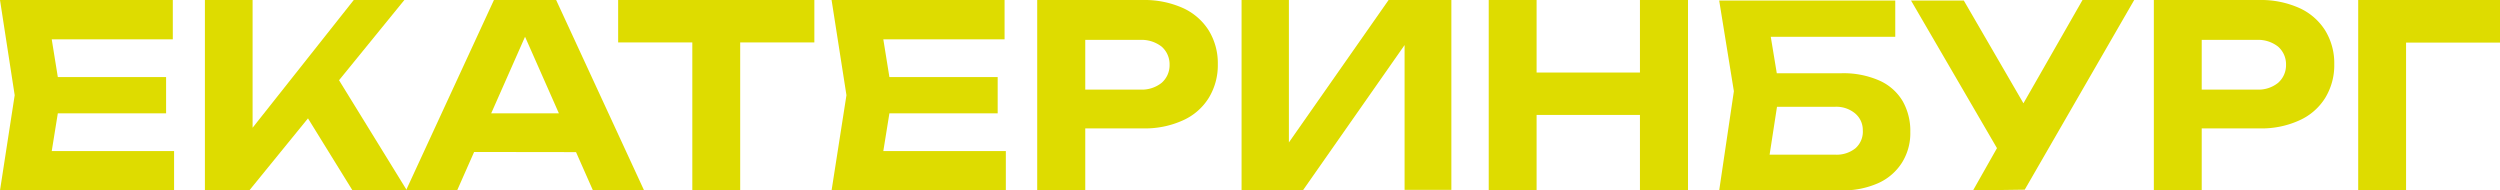 <?xml version="1.0" encoding="UTF-8"?> <svg xmlns="http://www.w3.org/2000/svg" viewBox="0 0 137.87 10.5"><g id="Слой_2" data-name="Слой 2"><g id="Слой_1-2" data-name="Слой 1"><path d="M4.05,7l-.7,4.34L2.24,10.08H10.3v2.17H.7L1.51,7,.7,1.75h9.53V3.92h-8L3.35,2.66ZM9.86,6V8H2.25V6Z" transform="translate(-0.7 -1.75)" style="fill:#dedc00"></path><path d="M12,12.25V1.75h2.63v8.37L14,9.59l6.21-7.84H23l-8.55,10.5Zm5-5.08L19,5.53l4.14,6.72h-3Z" transform="translate(-0.7 -1.75)" style="fill:#dedc00"></path><path d="M31.37,1.75l4.85,10.5H33.4L29.25,2.86h.81l-4.15,9.39H23.09l4.85-10.5ZM26,10.13V8h7.25v2.14Z" transform="translate(-0.7 -1.75)" style="fill:#dedc00"></path><path d="M34.79,1.75H45.61V4.09H34.79Zm4.09,1.18h2.64v9.32H38.88Z" transform="translate(-0.7 -1.75)" style="fill:#dedc00"></path><path d="M49.91,7l-.7,4.34L48.1,10.08h8.07v2.17H46.56L47.38,7l-.82-5.25H56.1V3.92h-8l1.11-1.26Zm5.81-1V8h-7.6V6Z" transform="translate(-0.7 -1.75)" style="fill:#dedc00"></path><path d="M63.71,1.75a5.2,5.2,0,0,1,2.22.44,3.28,3.28,0,0,1,1.43,1.24,3.45,3.45,0,0,1,.5,1.86,3.45,3.45,0,0,1-.5,1.86,3.22,3.22,0,0,1-1.43,1.24,5.05,5.05,0,0,1-2.22.44H59.12V6.69h4.45a1.75,1.75,0,0,0,1.19-.37,1.29,1.29,0,0,0,.44-1,1.29,1.29,0,0,0-.44-1,1.8,1.8,0,0,0-1.19-.37H59.36l1.19-1.23v9.59H57.9V1.75Z" transform="translate(-0.7 -1.75)" style="fill:#dedc00"></path><path d="M69.17,12.25V1.75h2.61v9.13L71,10.72l6.3-9h3.44v10.5H78.16V3l.76.15-6.39,9.13Z" transform="translate(-0.7 -1.75)" style="fill:#dedc00"></path><path d="M82.8,1.75h2.64v10.5H82.8Zm1.47,4h8V8.09h-8Zm6.87-4h2.65v10.5H91.14Z" transform="translate(-0.7 -1.75)" style="fill:#dedc00"></path><path d="M97.52,5.79h4.71a4.9,4.9,0,0,1,2.13.41,2.82,2.82,0,0,1,1.27,1.13,3.32,3.32,0,0,1,.42,1.7,3.06,3.06,0,0,1-.46,1.69,3,3,0,0,1-1.31,1.13,4.78,4.78,0,0,1-2,.4H95.51l.81-5.47-.81-5h9.71v2H97.15l1-1.24.69,4.18-.74,4.79-1-1.23h4.82a1.65,1.65,0,0,0,1.1-.35,1.22,1.22,0,0,0,.41-1A1.19,1.19,0,0,0,103,8a1.61,1.61,0,0,0-1.11-.36H97.52Z" transform="translate(-0.7 -1.75)" style="fill:#dedc00"></path><path d="M111.33,10.78l-5.24-9H109L113.19,9Zm-1.82,1.47L111.35,9h.05l4.17-7.29h2.85l-6.06,10.5Z" transform="translate(-0.7 -1.75)" style="fill:#dedc00"></path><path d="M125.29,1.75a5.19,5.19,0,0,1,2.21.44,3.28,3.28,0,0,1,1.43,1.24,3.45,3.45,0,0,1,.5,1.86,3.45,3.45,0,0,1-.5,1.86,3.22,3.22,0,0,1-1.43,1.24,5,5,0,0,1-2.21.44h-4.6V6.69h4.46a1.72,1.72,0,0,0,1.18-.37,1.29,1.29,0,0,0,.44-1,1.29,1.29,0,0,0-.44-1,1.77,1.77,0,0,0-1.18-.37h-4.22l1.19-1.23v9.59h-2.64V1.75Z" transform="translate(-0.7 -1.75)" style="fill:#dedc00"></path><path d="M138.57,1.75V4.1H132.2l1.19-1.19v9.34h-2.64V1.75Z" transform="translate(-0.7 -1.75)" style="fill:#dedc00"></path></g></g></svg> 